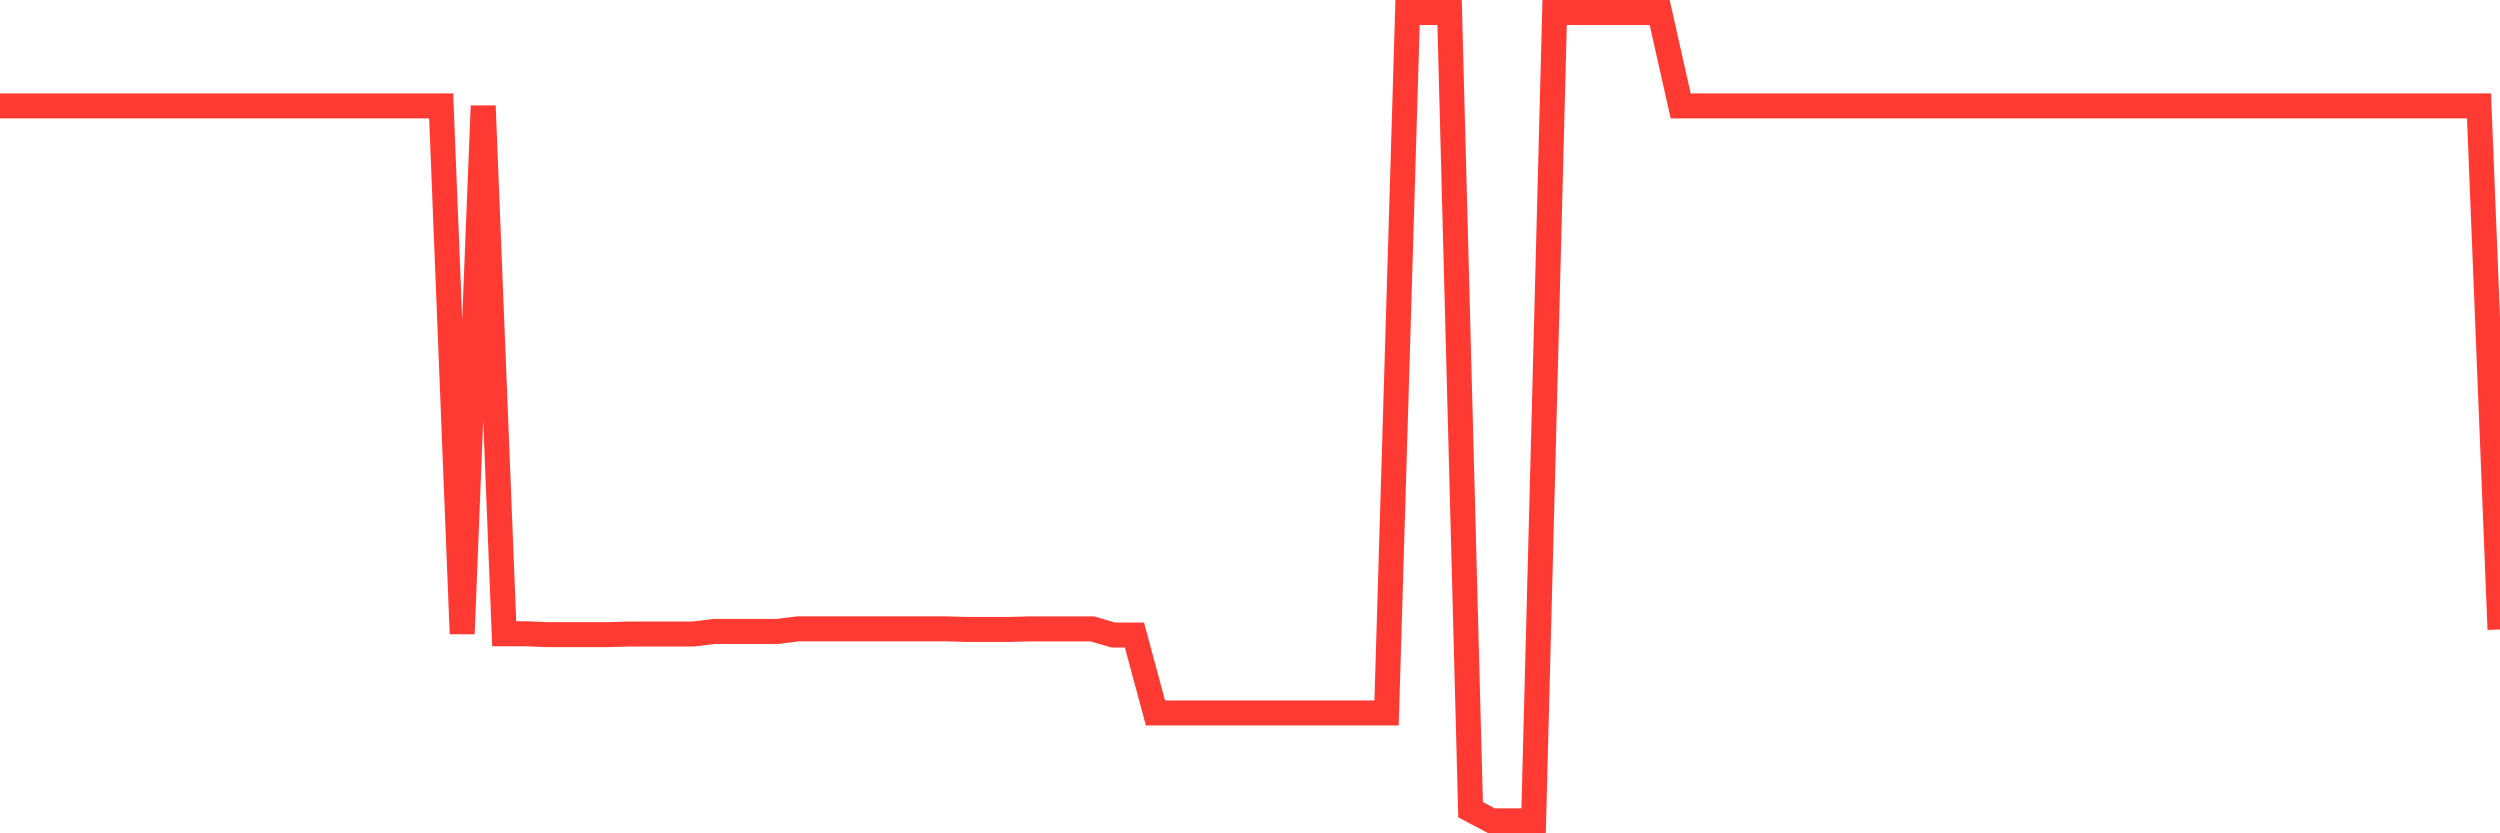 <svg
  xmlns="http://www.w3.org/2000/svg"
  xmlns:xlink="http://www.w3.org/1999/xlink"
  width="120"
  height="40"
  viewBox="0 0 120 40"
  preserveAspectRatio="none"
>
  <polyline
    points="0,5.083 1.008,5.083 2.017,5.083 3.025,5.083 4.034,5.083 5.042,5.083 6.05,5.083 7.059,5.083 8.067,5.083 9.076,5.083 10.084,5.083 11.092,5.083 12.101,5.083 13.109,5.083 14.118,5.083 15.126,5.083 16.134,5.083 17.143,5.083 18.151,5.083 19.16,5.083 20.168,5.083 21.176,5.083 22.185,30.421 23.193,5.083 24.202,30.421 25.21,30.421 26.218,30.461 27.227,30.461 28.235,30.461 29.244,30.461 30.252,30.432 31.261,30.432 32.269,30.432 33.277,30.432 34.286,30.309 35.294,30.309 36.303,30.309 37.311,30.309 38.319,30.183 39.328,30.183 40.336,30.183 41.345,30.183 42.353,30.183 43.361,30.183 44.37,30.183 45.378,30.183 46.387,30.214 47.395,30.214 48.403,30.214 49.412,30.188 50.42,30.188 51.429,30.188 52.437,30.188 53.445,30.483 54.454,30.483 55.462,34.222 56.471,34.222 57.479,34.222 58.487,34.222 59.496,34.222 60.504,34.222 61.513,34.222 62.521,34.222 63.529,34.222 64.538,34.222 65.546,34.222 66.555,34.222 67.563,0.6 68.571,0.6 69.58,0.6 70.588,38.867 71.597,39.4 72.605,39.4 73.613,39.4 74.622,0.6 75.63,0.6 76.639,0.6 77.647,0.6 78.655,0.6 79.664,0.6 80.672,5.083 81.681,5.083 82.689,5.083 83.697,5.083 84.706,5.083 85.714,5.083 86.723,5.083 87.731,5.083 88.739,5.083 89.748,5.083 90.756,5.083 91.765,5.083 92.773,5.083 93.782,5.083 94.79,5.083 95.798,5.083 96.807,5.083 97.815,5.083 98.824,5.083 99.832,5.083 100.84,5.083 101.849,5.083 102.857,5.083 103.866,5.083 104.874,5.083 105.882,5.083 106.891,5.083 107.899,5.083 108.908,5.083 109.916,5.083 110.924,5.083 111.933,5.083 112.941,5.083 113.95,5.083 114.958,5.083 115.966,5.083 116.975,5.083 117.983,5.083 118.992,5.083 120,30.214"
    fill="none"
    stroke="#ff3a33"
    stroke-width="1.2"
  >
  </polyline>
</svg>